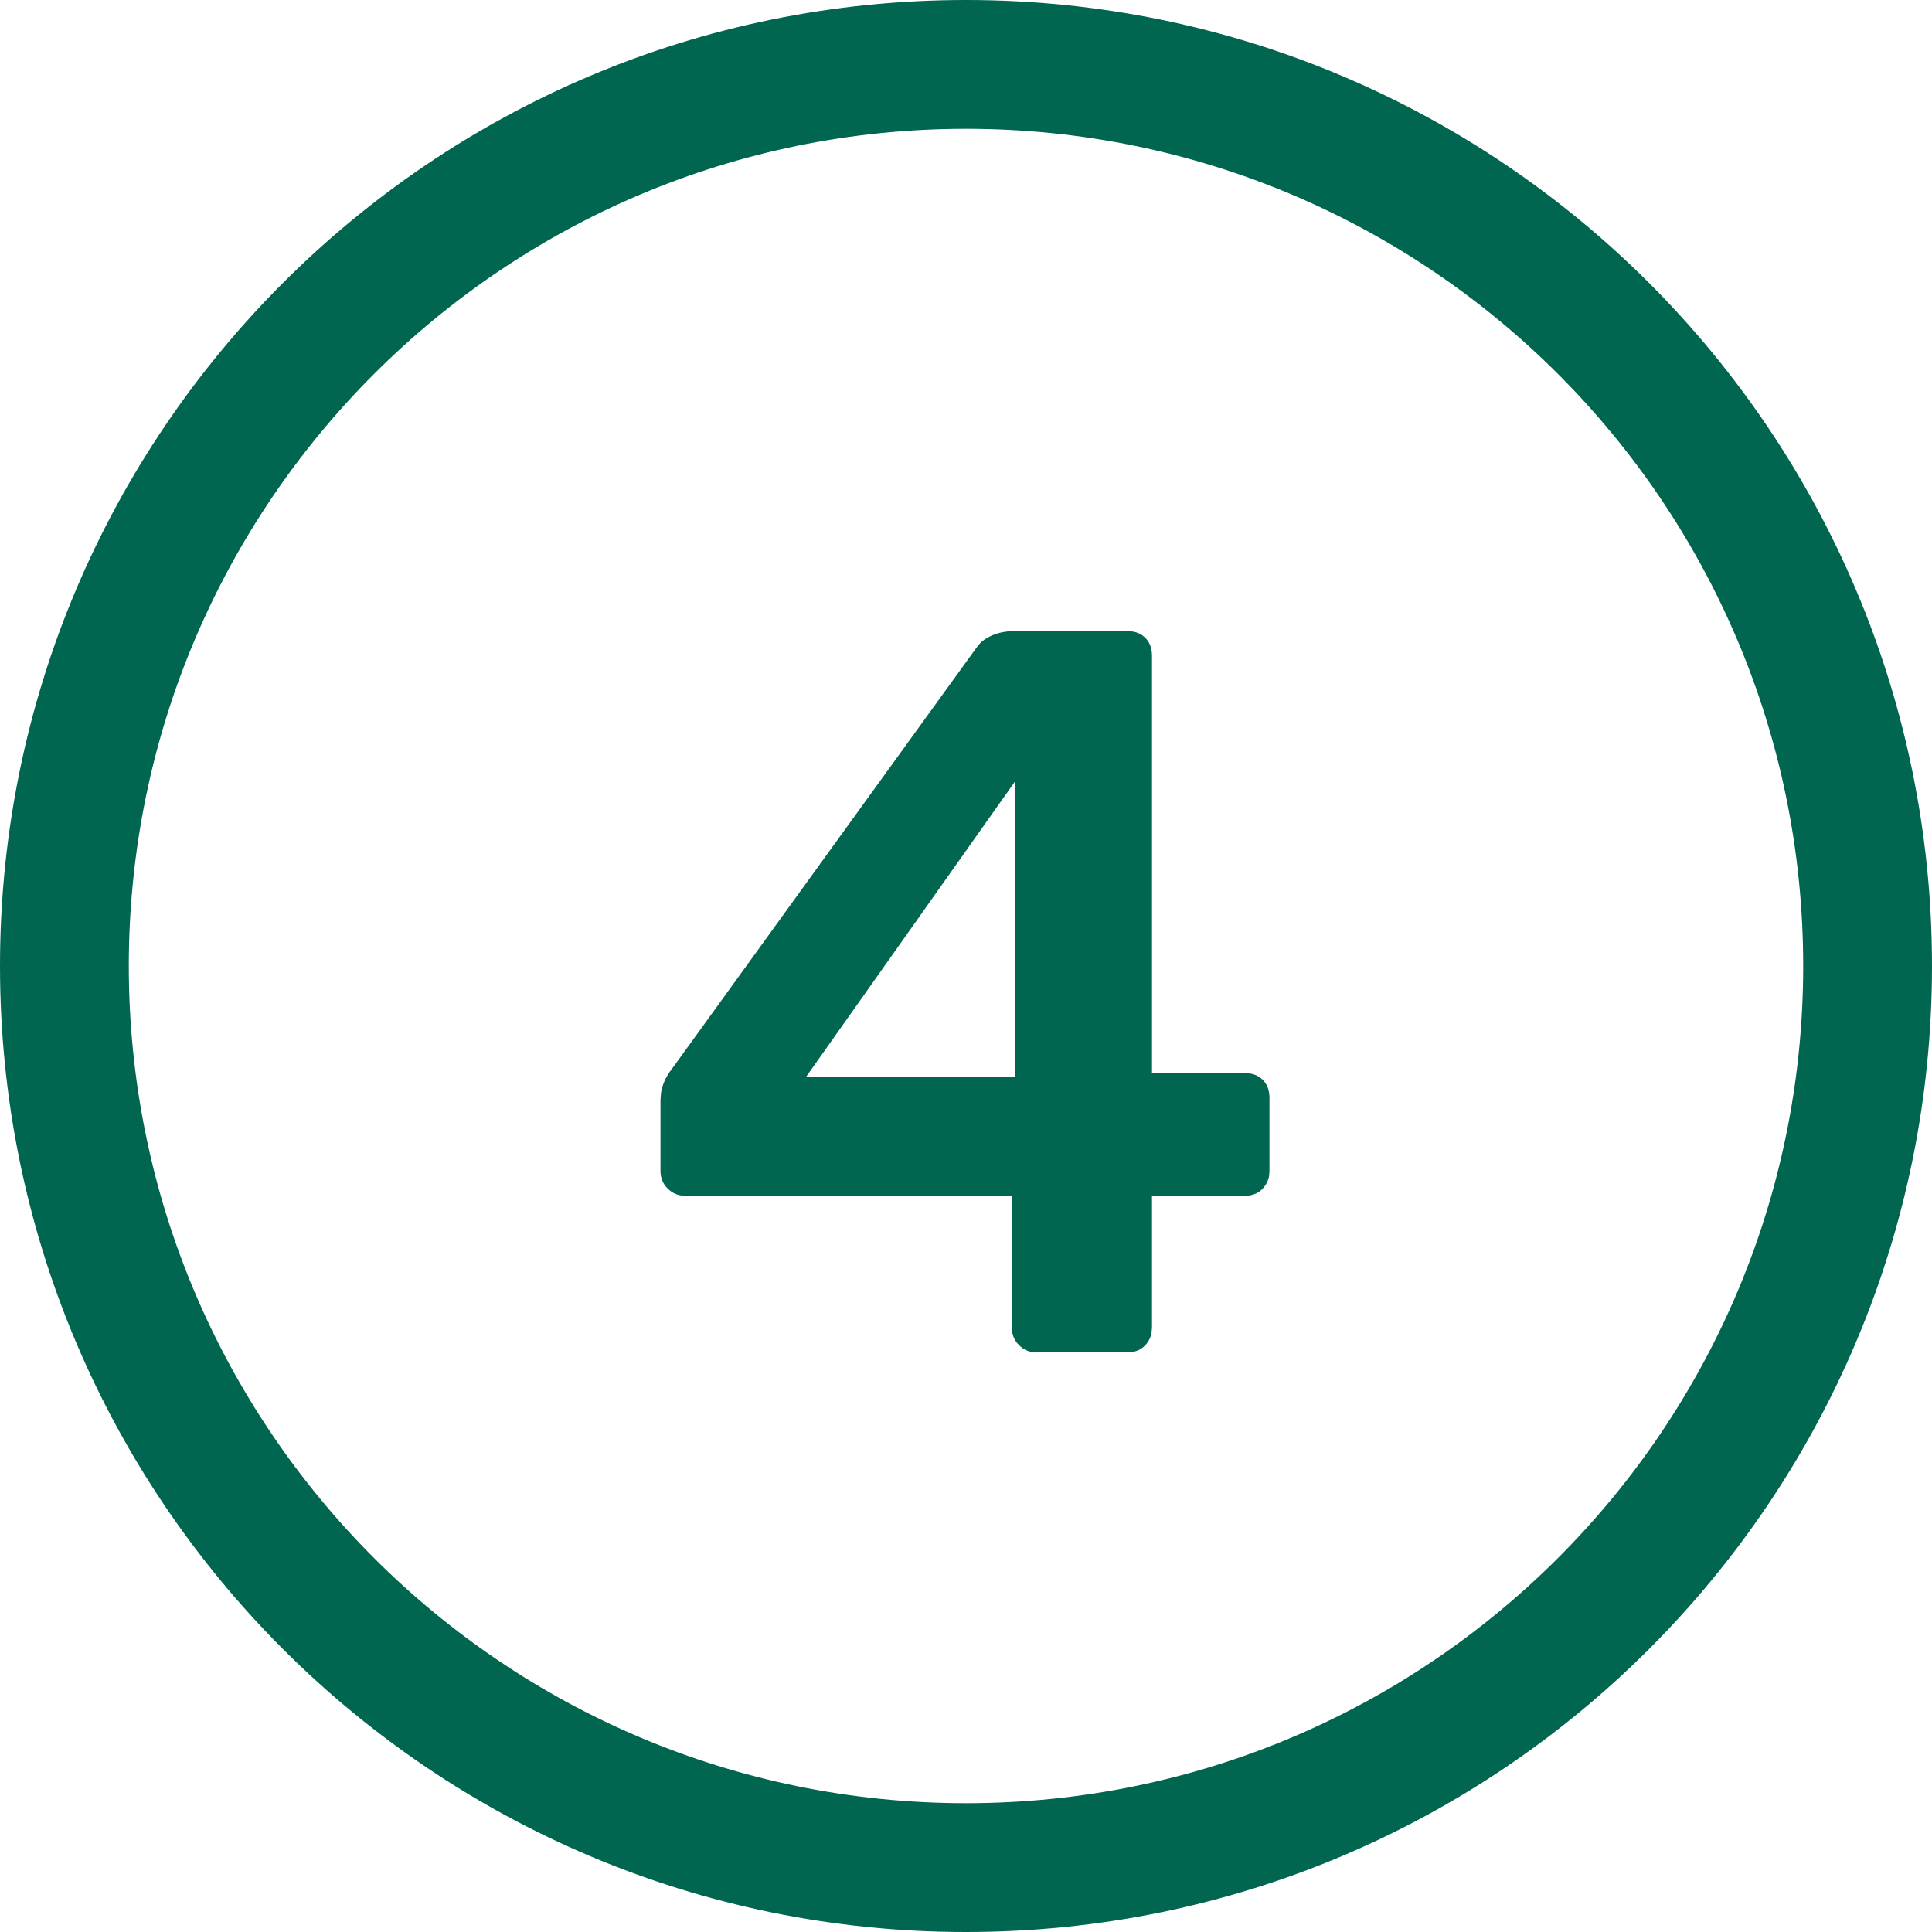 <svg xmlns="http://www.w3.org/2000/svg" width="30" height="30" viewBox="0 0 30 30"><g fill="none" fill-rule="evenodd"><g fill="#00664F"><path d="M15 0c8.284 0 15 6.716 15 15 0 8.284-6.716 15-15 15-8.284 0-15-6.716-15-15C0 6.716 6.716 0 15 0zm0 2C7.82 2 2 7.82 2 15s5.82 13 13 13 13-5.82 13-13S22.18 2 15 2zm2.504 7.8l.083.006c.08.014.145.046.197.098.07.07.104.163.104.28v6.48h1.44l.084.006c.079.013.144.046.196.098.07.07.104.163.104.28v1.136l-.006.077c-.014.074-.046.139-.098.195-.07.075-.163.112-.28.112h-1.44v2.048l-.007.077c-.012.074-.045.139-.097.195-.07.075-.163.112-.28.112h-1.408l-.077-.007c-.074-.014-.139-.049-.195-.105-.075-.075-.112-.165-.112-.272v-2.048H10.64l-.077-.007c-.074-.014-.139-.049-.195-.105-.075-.075-.112-.165-.112-.272V17.08l.007-.101c.019-.133.075-.26.169-.379l4.72-6.528.045-.06c.05-.058.115-.104.195-.14.107-.048.224-.072.352-.072h1.76zm-1.744 2.336l-3.248 4.592h3.248v-4.592z"></path></g></g></svg>